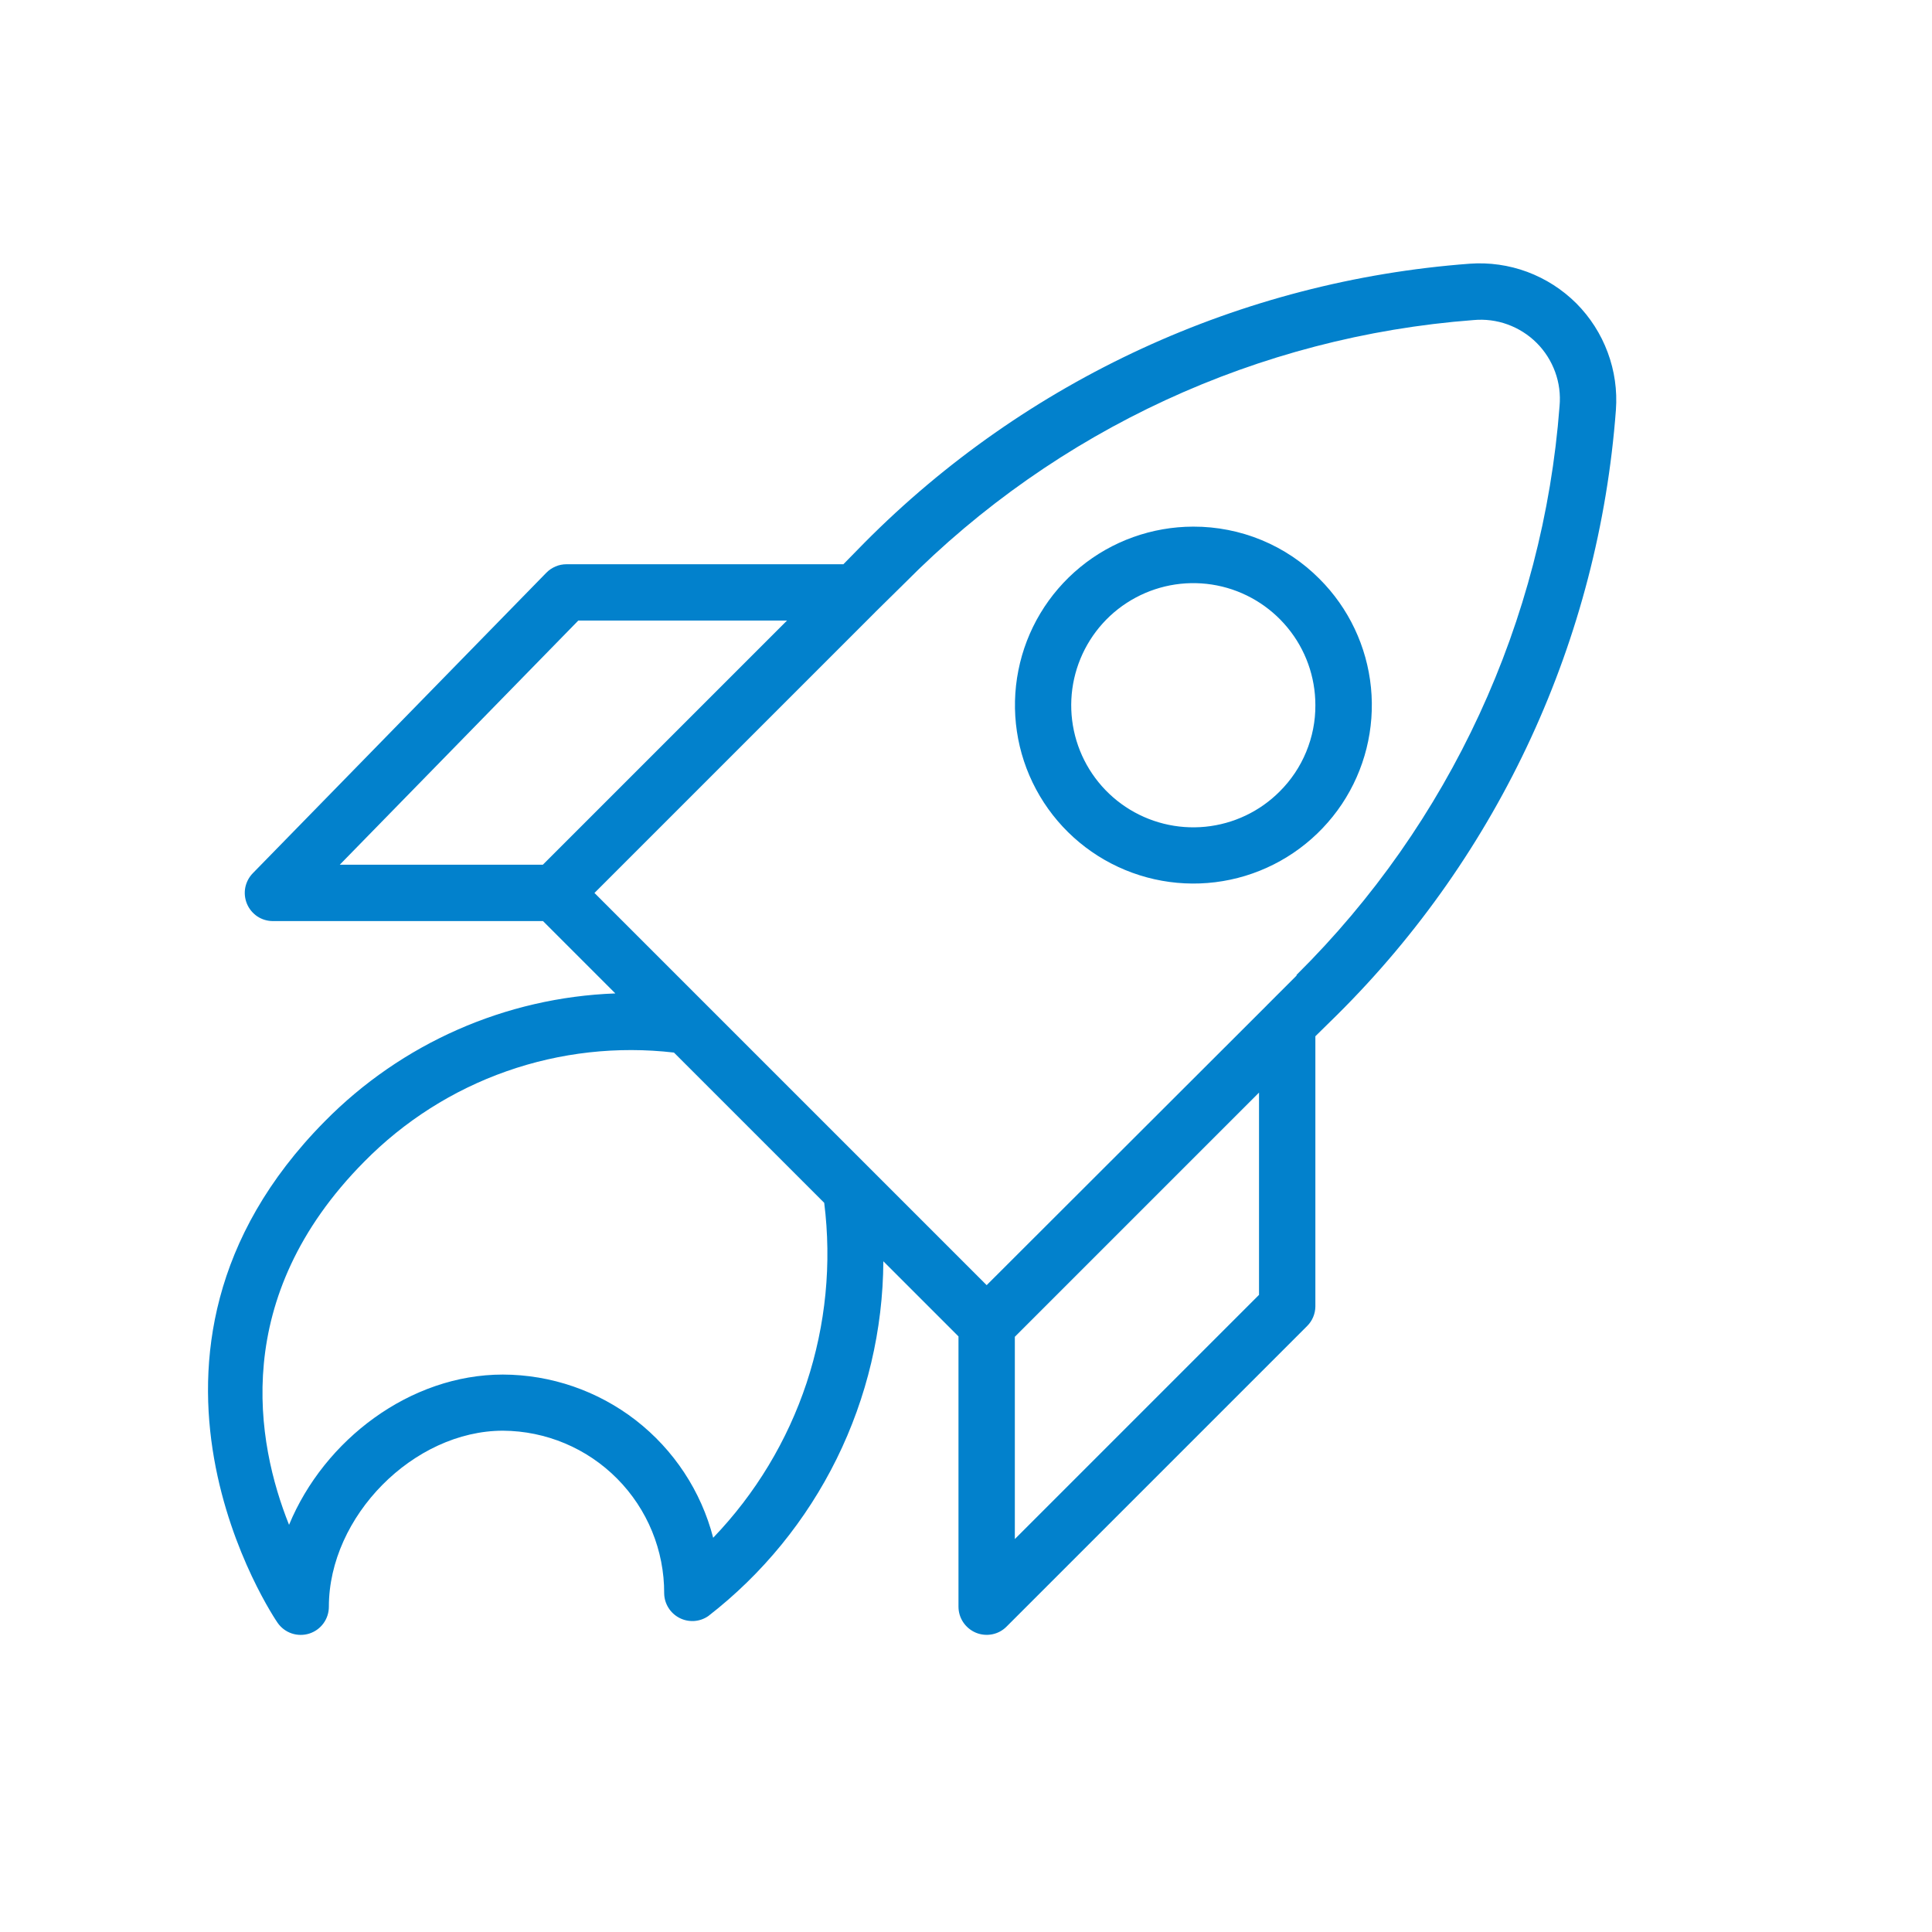 <?xml version="1.0" encoding="UTF-8"?>
<svg xmlns="http://www.w3.org/2000/svg" width="36" height="36" viewBox="0 0 36 36" fill="none">
  <g clip-path="url(#clip0_4_538)">
    <g clip-path="url(#clip1_4_538)">
      <path fill-rule="evenodd" clip-rule="evenodd" d="M29.372 5.652C29.113 5.394 28.801 5.194 28.458 5.066C28.115 4.939 27.749 4.887 27.384 4.914C23.123 5.233 19.12 7.078 16.11 10.111L15.715 10.514H10.556C10.486 10.514 10.417 10.527 10.353 10.555C10.289 10.582 10.23 10.621 10.181 10.671L4.711 16.271C4.639 16.345 4.59 16.438 4.57 16.54C4.551 16.641 4.562 16.746 4.602 16.842C4.642 16.937 4.709 17.018 4.795 17.076C4.881 17.133 4.982 17.163 5.085 17.163H10.118L11.466 18.511C9.421 18.586 7.483 19.44 6.048 20.898C1.76 25.238 5.138 30.191 5.173 30.239C5.237 30.331 5.328 30.4 5.434 30.436C5.54 30.472 5.655 30.473 5.761 30.44C5.868 30.406 5.961 30.34 6.027 30.249C6.093 30.159 6.128 30.05 6.128 29.939C6.128 28.255 7.707 26.659 9.373 26.659C10.173 26.664 10.938 26.985 11.501 27.554C12.064 28.122 12.379 28.89 12.376 29.69C12.377 29.785 12.405 29.878 12.455 29.958C12.505 30.039 12.576 30.104 12.661 30.148C12.745 30.191 12.839 30.211 12.934 30.205C13.029 30.199 13.12 30.167 13.198 30.113C14.207 29.331 15.025 28.328 15.59 27.183C16.155 26.038 16.453 24.779 16.46 23.502L17.86 24.902V29.939C17.86 30.042 17.891 30.144 17.949 30.23C18.007 30.316 18.089 30.383 18.184 30.423C18.28 30.463 18.386 30.473 18.488 30.453C18.59 30.433 18.683 30.383 18.756 30.309L24.356 24.709C24.453 24.613 24.508 24.482 24.51 24.346V19.309L24.913 18.913C27.946 15.904 29.791 11.901 30.11 7.64C30.137 7.275 30.085 6.909 29.957 6.566C29.83 6.223 29.63 5.911 29.372 5.652ZM10.776 11.563H14.665L10.115 16.113H6.331L10.776 11.563ZM13.289 28.654C13.064 27.785 12.557 27.016 11.848 26.465C11.138 25.915 10.267 25.615 9.369 25.613C7.647 25.613 6.044 26.823 5.386 28.413C4.774 26.883 4.28 24.177 6.786 21.647C7.53 20.891 8.436 20.314 9.437 19.962C10.437 19.61 11.505 19.491 12.558 19.613L15.358 22.413C15.5 23.542 15.387 24.688 15.03 25.768C14.672 26.847 14.077 27.834 13.289 28.654ZM23.46 24.128L18.91 28.678V24.909L23.46 20.359V24.128ZM24.16 18.178L23.614 18.724L23.597 18.742L18.385 23.947L11.077 16.639L16.296 11.42L16.313 11.402L16.859 10.864C19.687 8.008 23.45 6.268 27.457 5.964C27.673 5.944 27.89 5.972 28.093 6.046C28.296 6.12 28.481 6.237 28.634 6.39C28.787 6.543 28.904 6.728 28.978 6.931C29.052 7.134 29.08 7.351 29.06 7.567C28.756 11.574 27.016 15.337 24.16 18.165V18.178Z" fill="#0281CC"></path>
      <path fill-rule="evenodd" clip-rule="evenodd" d="M22.235 9.813C21.466 9.814 20.721 10.081 20.127 10.569C19.532 11.058 19.125 11.737 18.976 12.491C18.826 13.246 18.942 14.029 19.305 14.707C19.668 15.386 20.255 15.917 20.966 16.211C21.677 16.505 22.468 16.544 23.204 16.32C23.94 16.096 24.575 15.624 25.003 14.985C25.43 14.345 25.622 13.577 25.546 12.811C25.47 12.046 25.131 11.33 24.587 10.787C24.279 10.477 23.913 10.231 23.509 10.064C23.105 9.897 22.672 9.812 22.235 9.813ZM23.845 14.748C23.474 15.121 22.984 15.353 22.46 15.405C21.937 15.457 21.411 15.326 20.973 15.034C20.535 14.742 20.212 14.307 20.059 13.804C19.906 13.3 19.932 12.759 20.133 12.273C20.334 11.786 20.697 11.384 21.161 11.136C21.625 10.887 22.16 10.807 22.677 10.909C23.193 11.011 23.658 11.29 23.992 11.696C24.327 12.102 24.51 12.612 24.51 13.139C24.512 13.438 24.453 13.734 24.339 14.01C24.225 14.287 24.057 14.537 23.845 14.748Z" fill="#0281CC"></path>
    </g>
  </g>
  <defs>
    <clipPath id="clip0_4_538">
      <rect width="35" height="35" fill="white" transform="translate(0.01 0.364)"></rect>
    </clipPath>
    <clipPath id="clip1_4_538">
      <rect width="35" height="35" fill="white" transform="translate(0.01 0.364)"></rect>
    </clipPath>
  </defs>
</svg>

